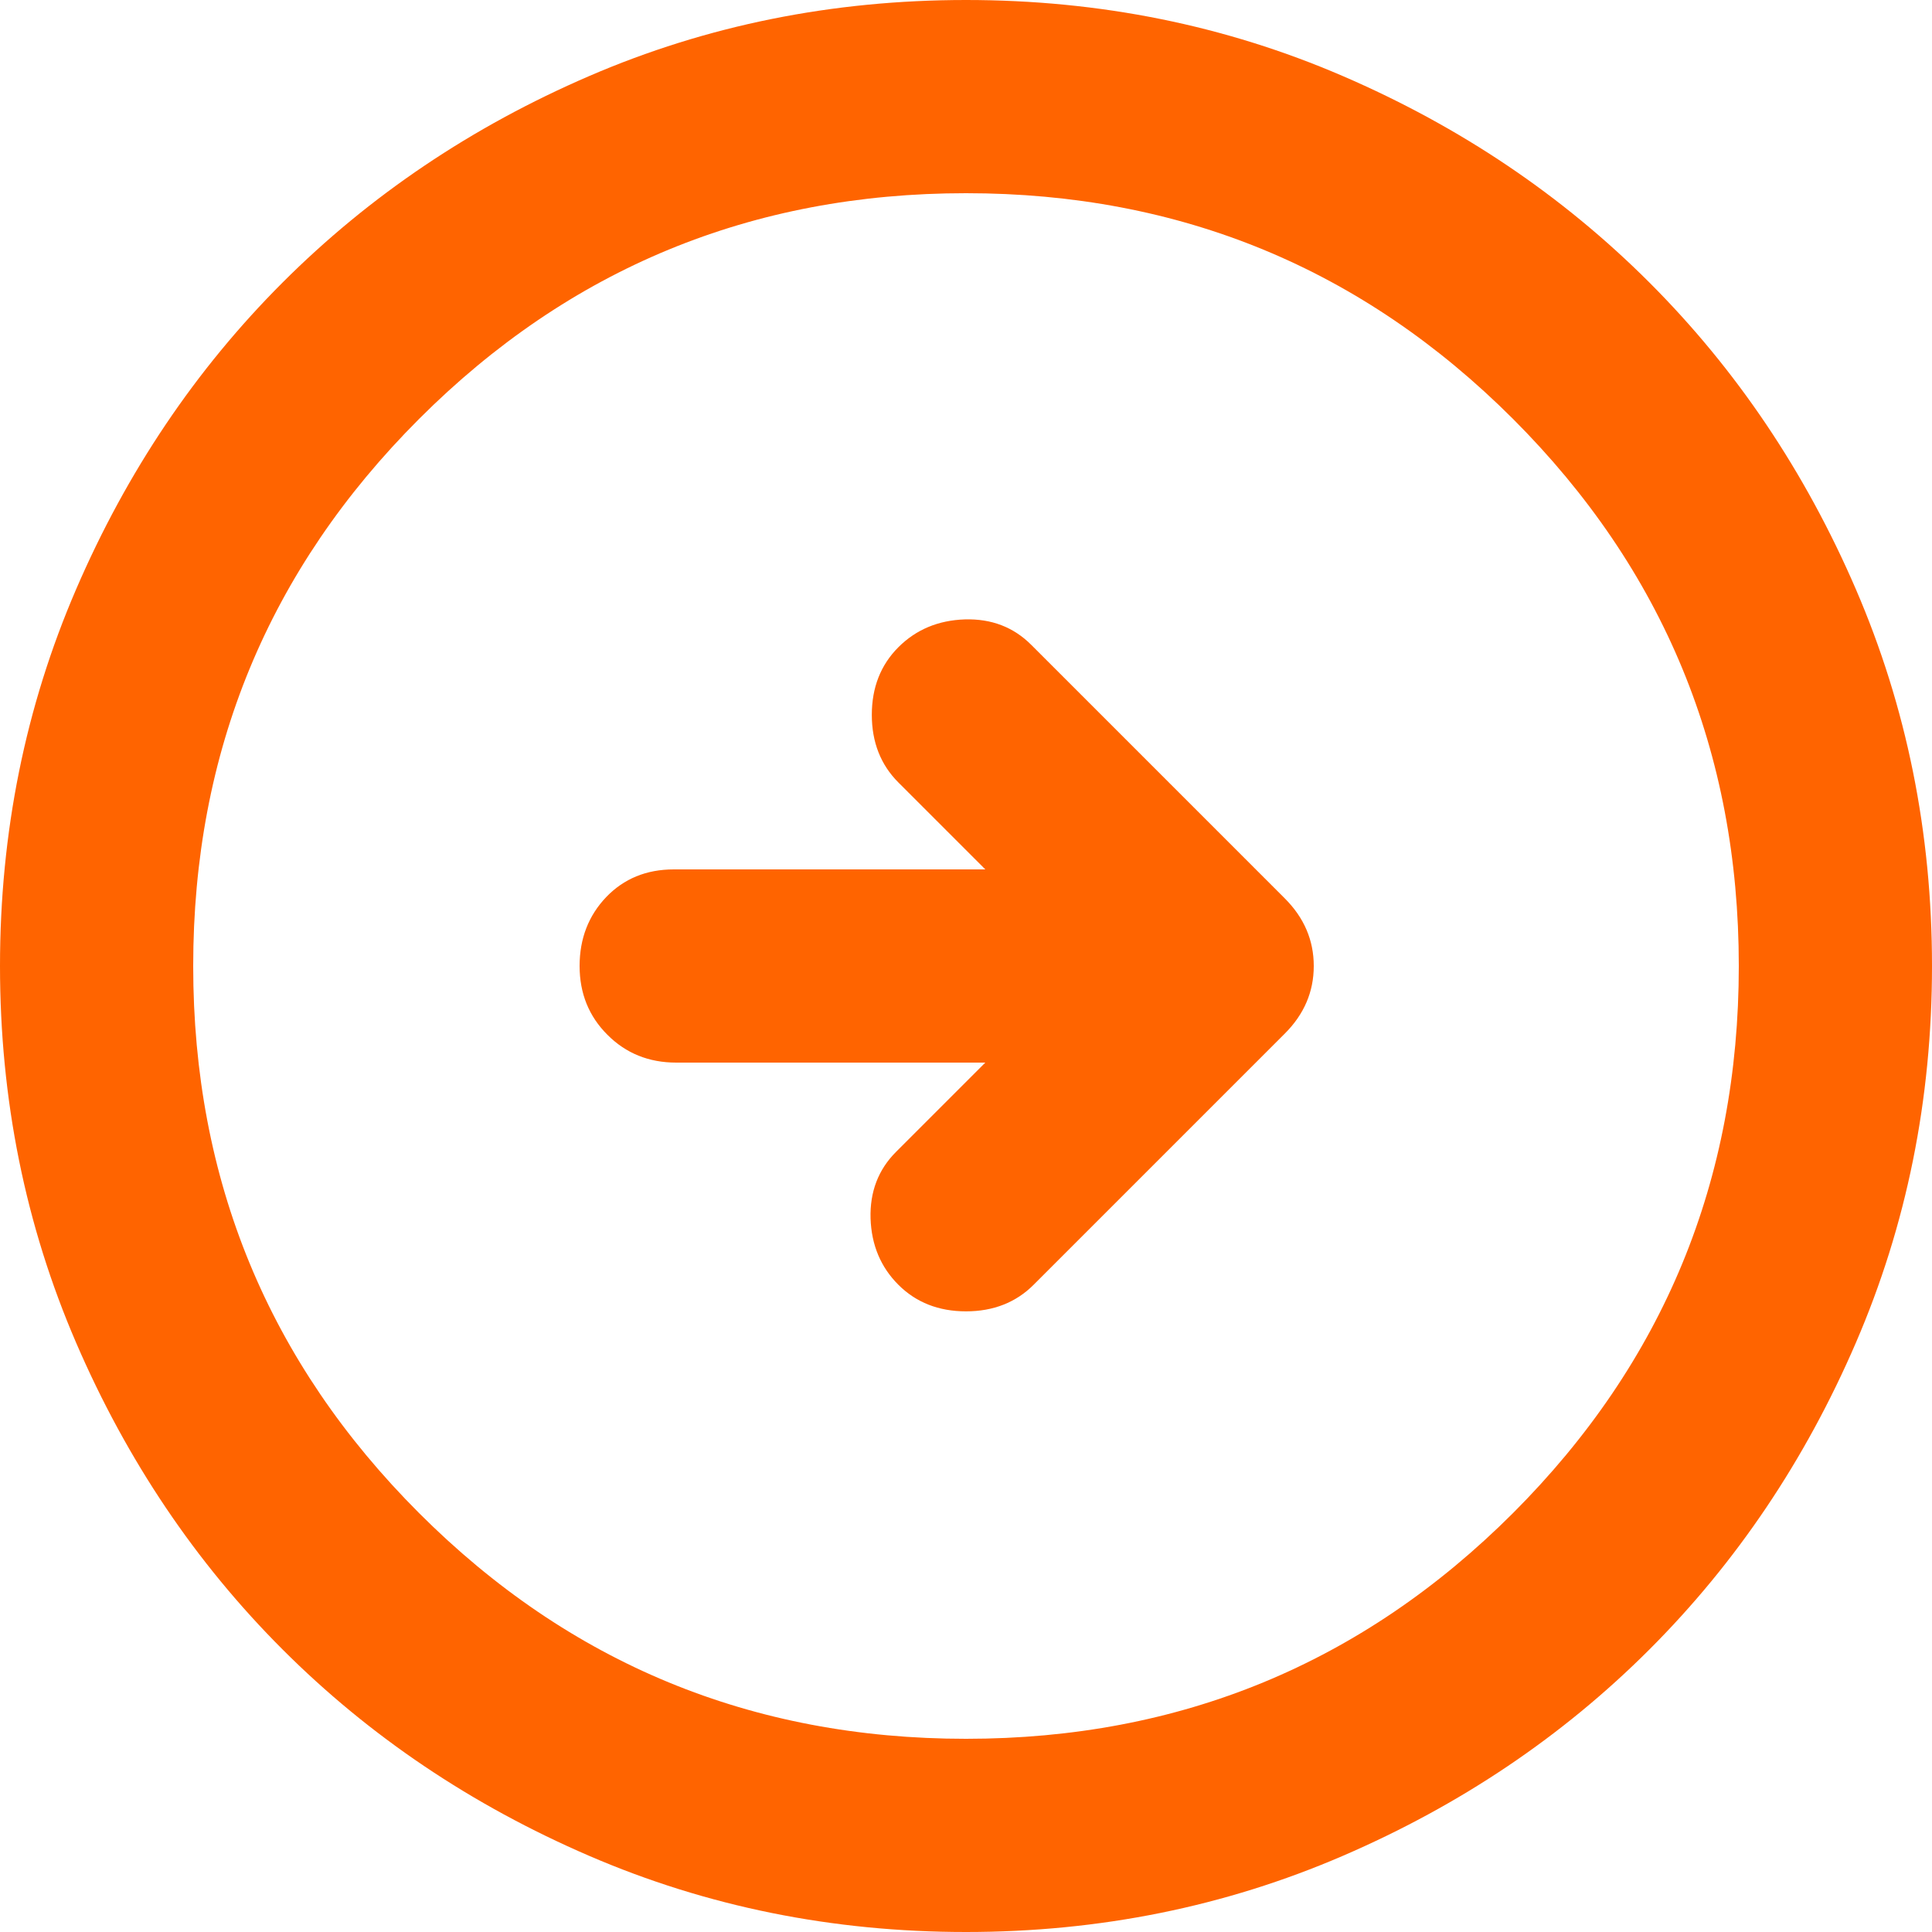 <?xml version="1.0" encoding="UTF-8"?> <svg xmlns="http://www.w3.org/2000/svg" width="20" height="20" viewBox="0 0 20 20" fill="none"> <path d="M10.7 13.3L13.3 10.7C13.5 10.5 13.6 10.267 13.6 10C13.6 9.733 13.5 9.5 13.3 9.3L10.675 6.675C10.492 6.492 10.263 6.404 9.988 6.412C9.713 6.421 9.483 6.517 9.3 6.7C9.117 6.883 9.025 7.117 9.025 7.4C9.025 7.683 9.117 7.917 9.3 8.1L10.2 9H6.975C6.692 9 6.458 9.096 6.275 9.287C6.092 9.479 6 9.717 6 10C6 10.283 6.096 10.521 6.288 10.712C6.479 10.904 6.717 11 7 11H10.2L9.275 11.925C9.092 12.108 9.004 12.338 9.012 12.613C9.021 12.888 9.117 13.117 9.3 13.3C9.483 13.483 9.717 13.575 10 13.575C10.283 13.575 10.517 13.483 10.7 13.3ZM10 20C8.617 20 7.317 19.737 6.1 19.212C4.883 18.687 3.825 17.975 2.925 17.075C2.025 16.175 1.313 15.117 0.788 13.9C0.263 12.683 0 11.383 0 10C0 8.617 0.263 7.317 0.788 6.1C1.313 4.883 2.025 3.825 2.925 2.925C3.825 2.025 4.883 1.312 6.1 0.787C7.317 0.262 8.617 0 10 0C11.383 0 12.683 0.262 13.9 0.787C15.117 1.312 16.175 2.025 17.075 2.925C17.975 3.825 18.687 4.883 19.212 6.1C19.737 7.317 20 8.617 20 10C20 11.383 19.737 12.683 19.212 13.9C18.687 15.117 17.975 16.175 17.075 17.075C16.175 17.975 15.117 18.687 13.9 19.212C12.683 19.737 11.383 20 10 20ZM10 18C12.217 18 14.104 17.221 15.663 15.663C17.221 14.104 18 12.217 18 10C18 7.783 17.221 5.896 15.663 4.337C14.104 2.779 12.217 2 10 2C7.783 2 5.896 2.779 4.338 4.337C2.779 5.896 2 7.783 2 10C2 12.217 2.779 14.104 4.338 15.663C5.896 17.221 7.783 18 10 18Z" fill="#FF6400"></path> </svg> 